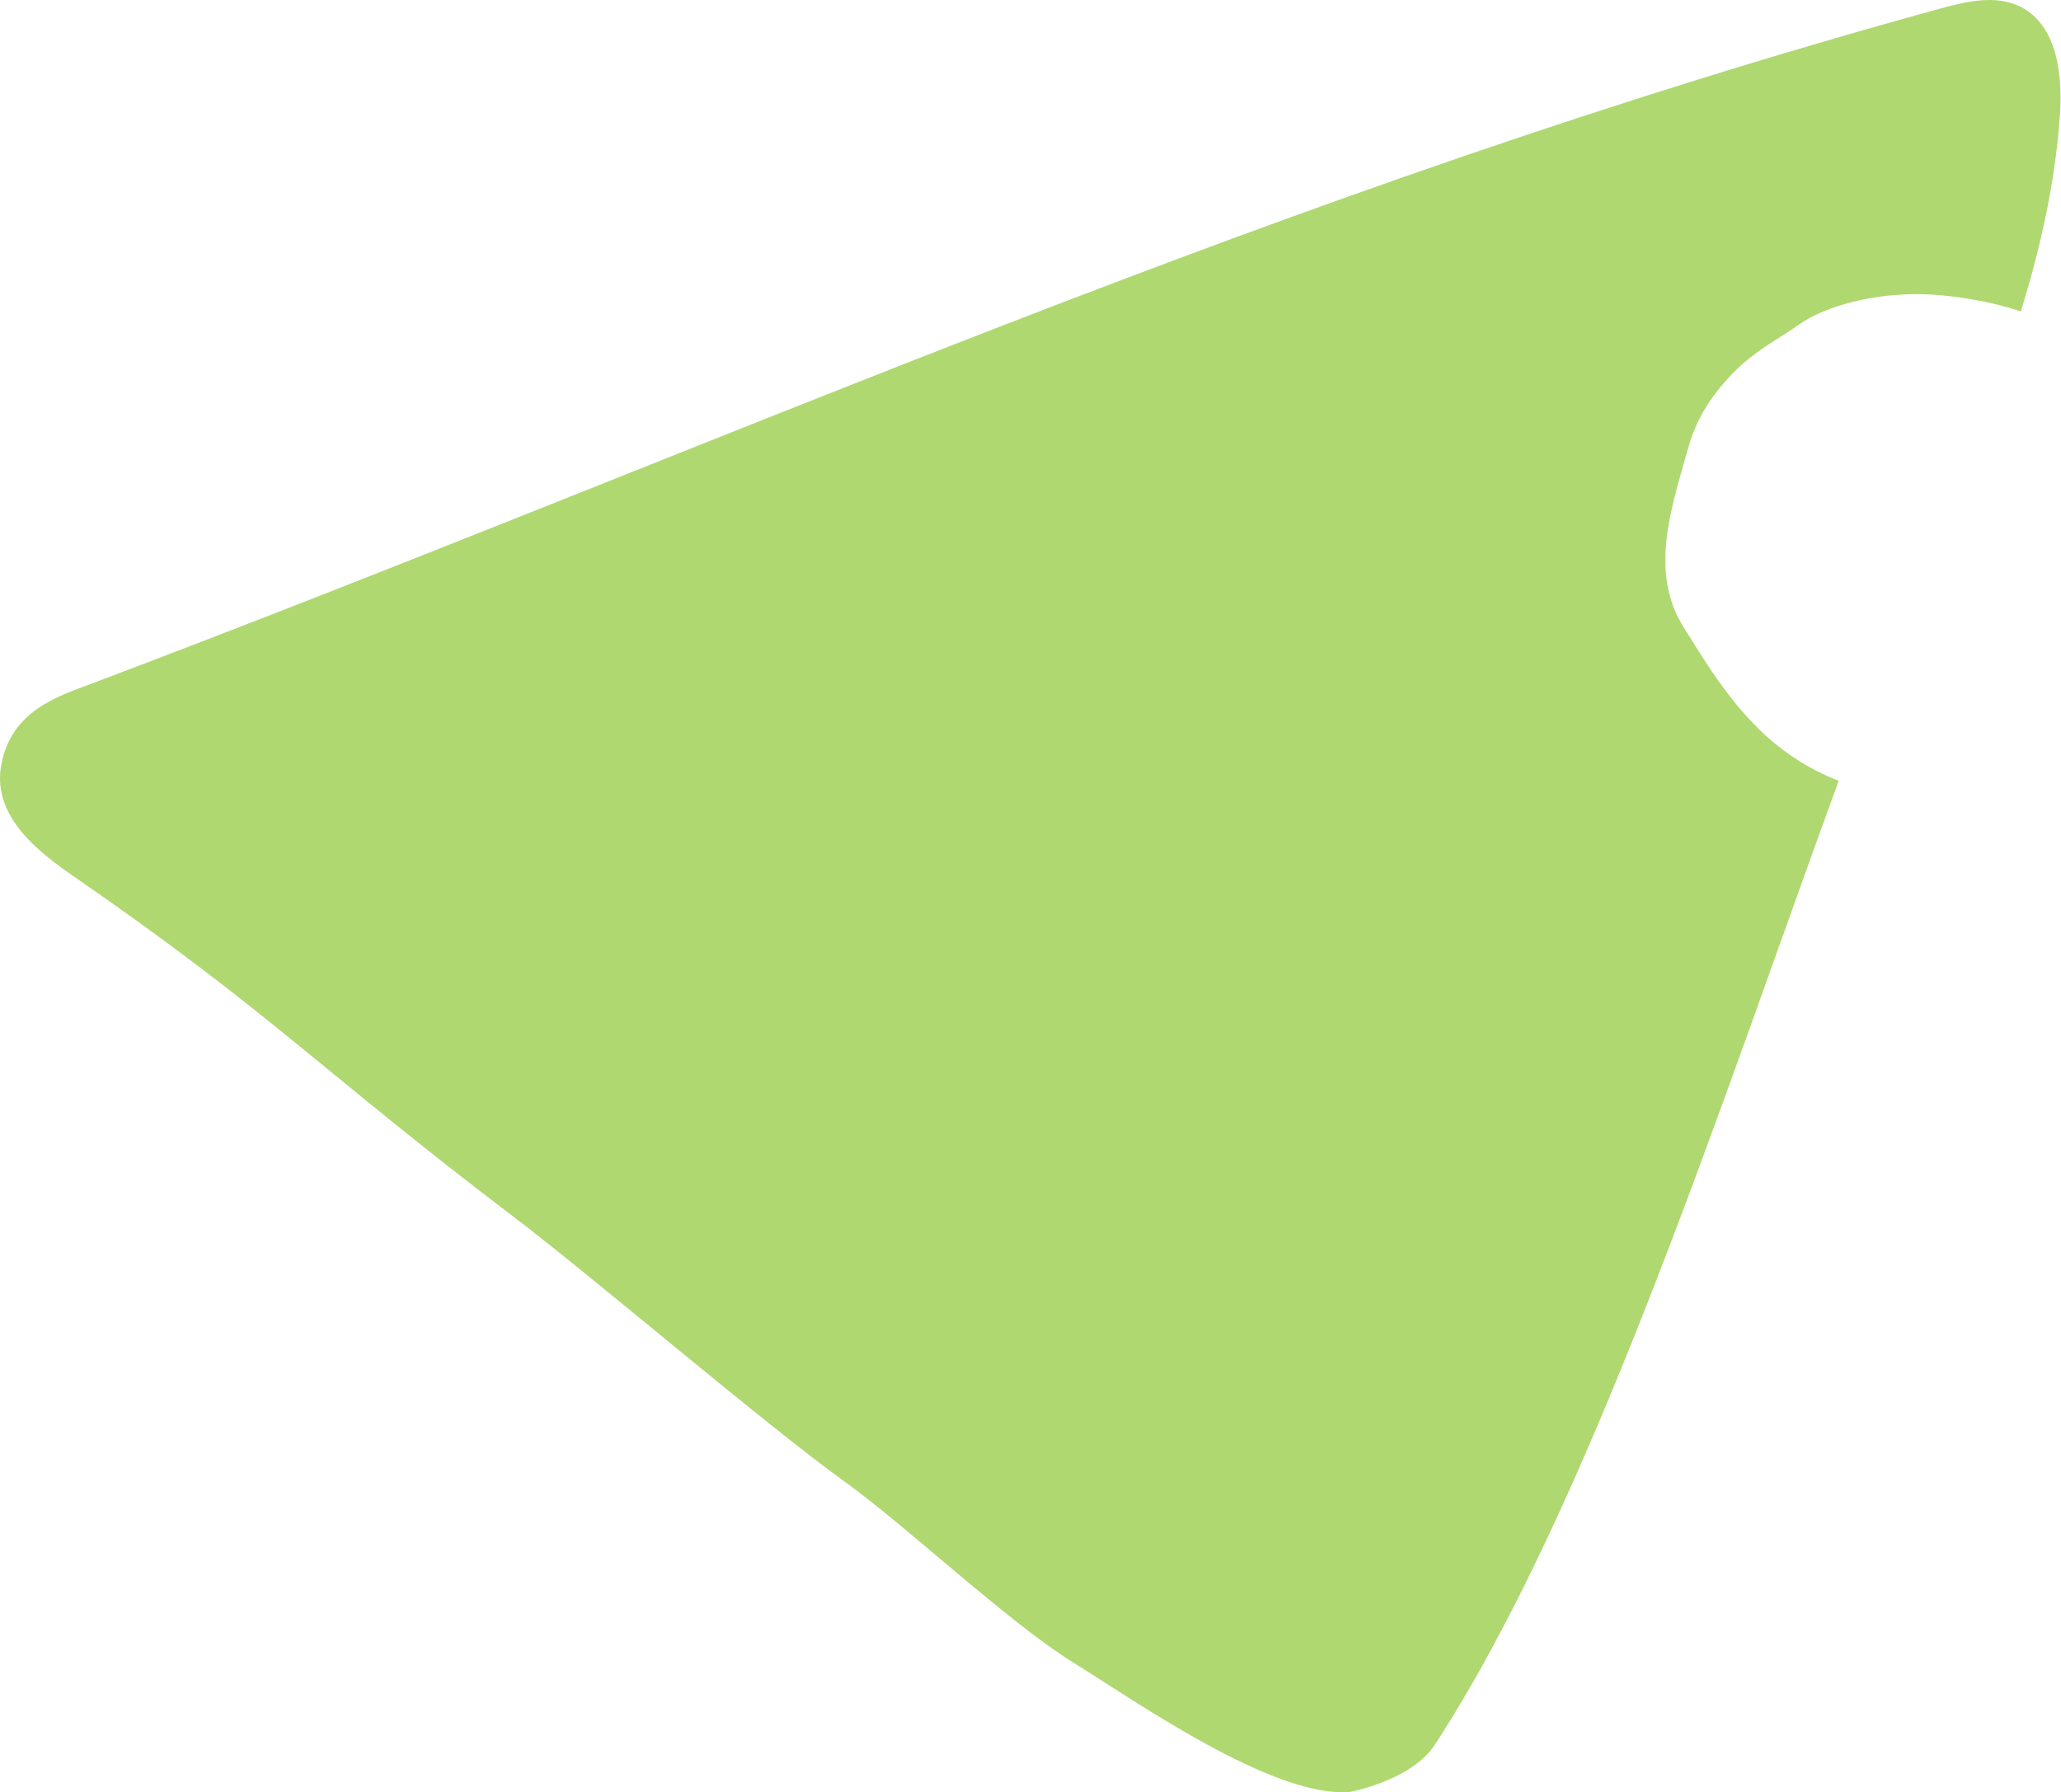 <svg width="568" height="494" viewBox="0 0 568 494" fill="none" xmlns="http://www.w3.org/2000/svg">
<path fill-rule="evenodd" clip-rule="evenodd" d="M486.789 202.907C476.228 193.353 468.918 180.657 464.077 173.014C459.236 165.371 458.357 157.149 459.292 148.695C460.227 140.241 462.977 131.556 465.398 122.986C467.818 114.417 472.76 107.617 478.422 102.018C484.083 96.418 490.464 93.249 495.761 89.477C503.243 84.15 518.666 79.825 535.123 81.405C542.087 82.074 549.737 83.43 556.919 85.839C562.387 68.217 566.388 50.262 567.695 31.841C568.493 20.575 566.933 6.936 556.84 1.867C550.038 -1.549 541.893 0.389 534.553 2.405C352.286 52.49 202.116 121.58 25.303 188.413C16.389 191.782 2.858 195.751 0.276 211.241C-2.076 225.355 11.103 235.198 20.469 241.661C74.721 279.095 89.139 295.632 141.407 335.282C163.231 351.837 210.693 392.488 232.923 408.495C249.926 420.738 277.81 447.09 295.611 458.141C313.411 469.191 351.157 495.728 372.03 493.911C372.03 493.911 389.001 490.81 395.471 480.861C438.52 414.661 474.257 303.999 506.734 215.208C499.392 212.398 492.59 208.155 486.789 202.907Z" fill="#AFD871"/>
</svg>
